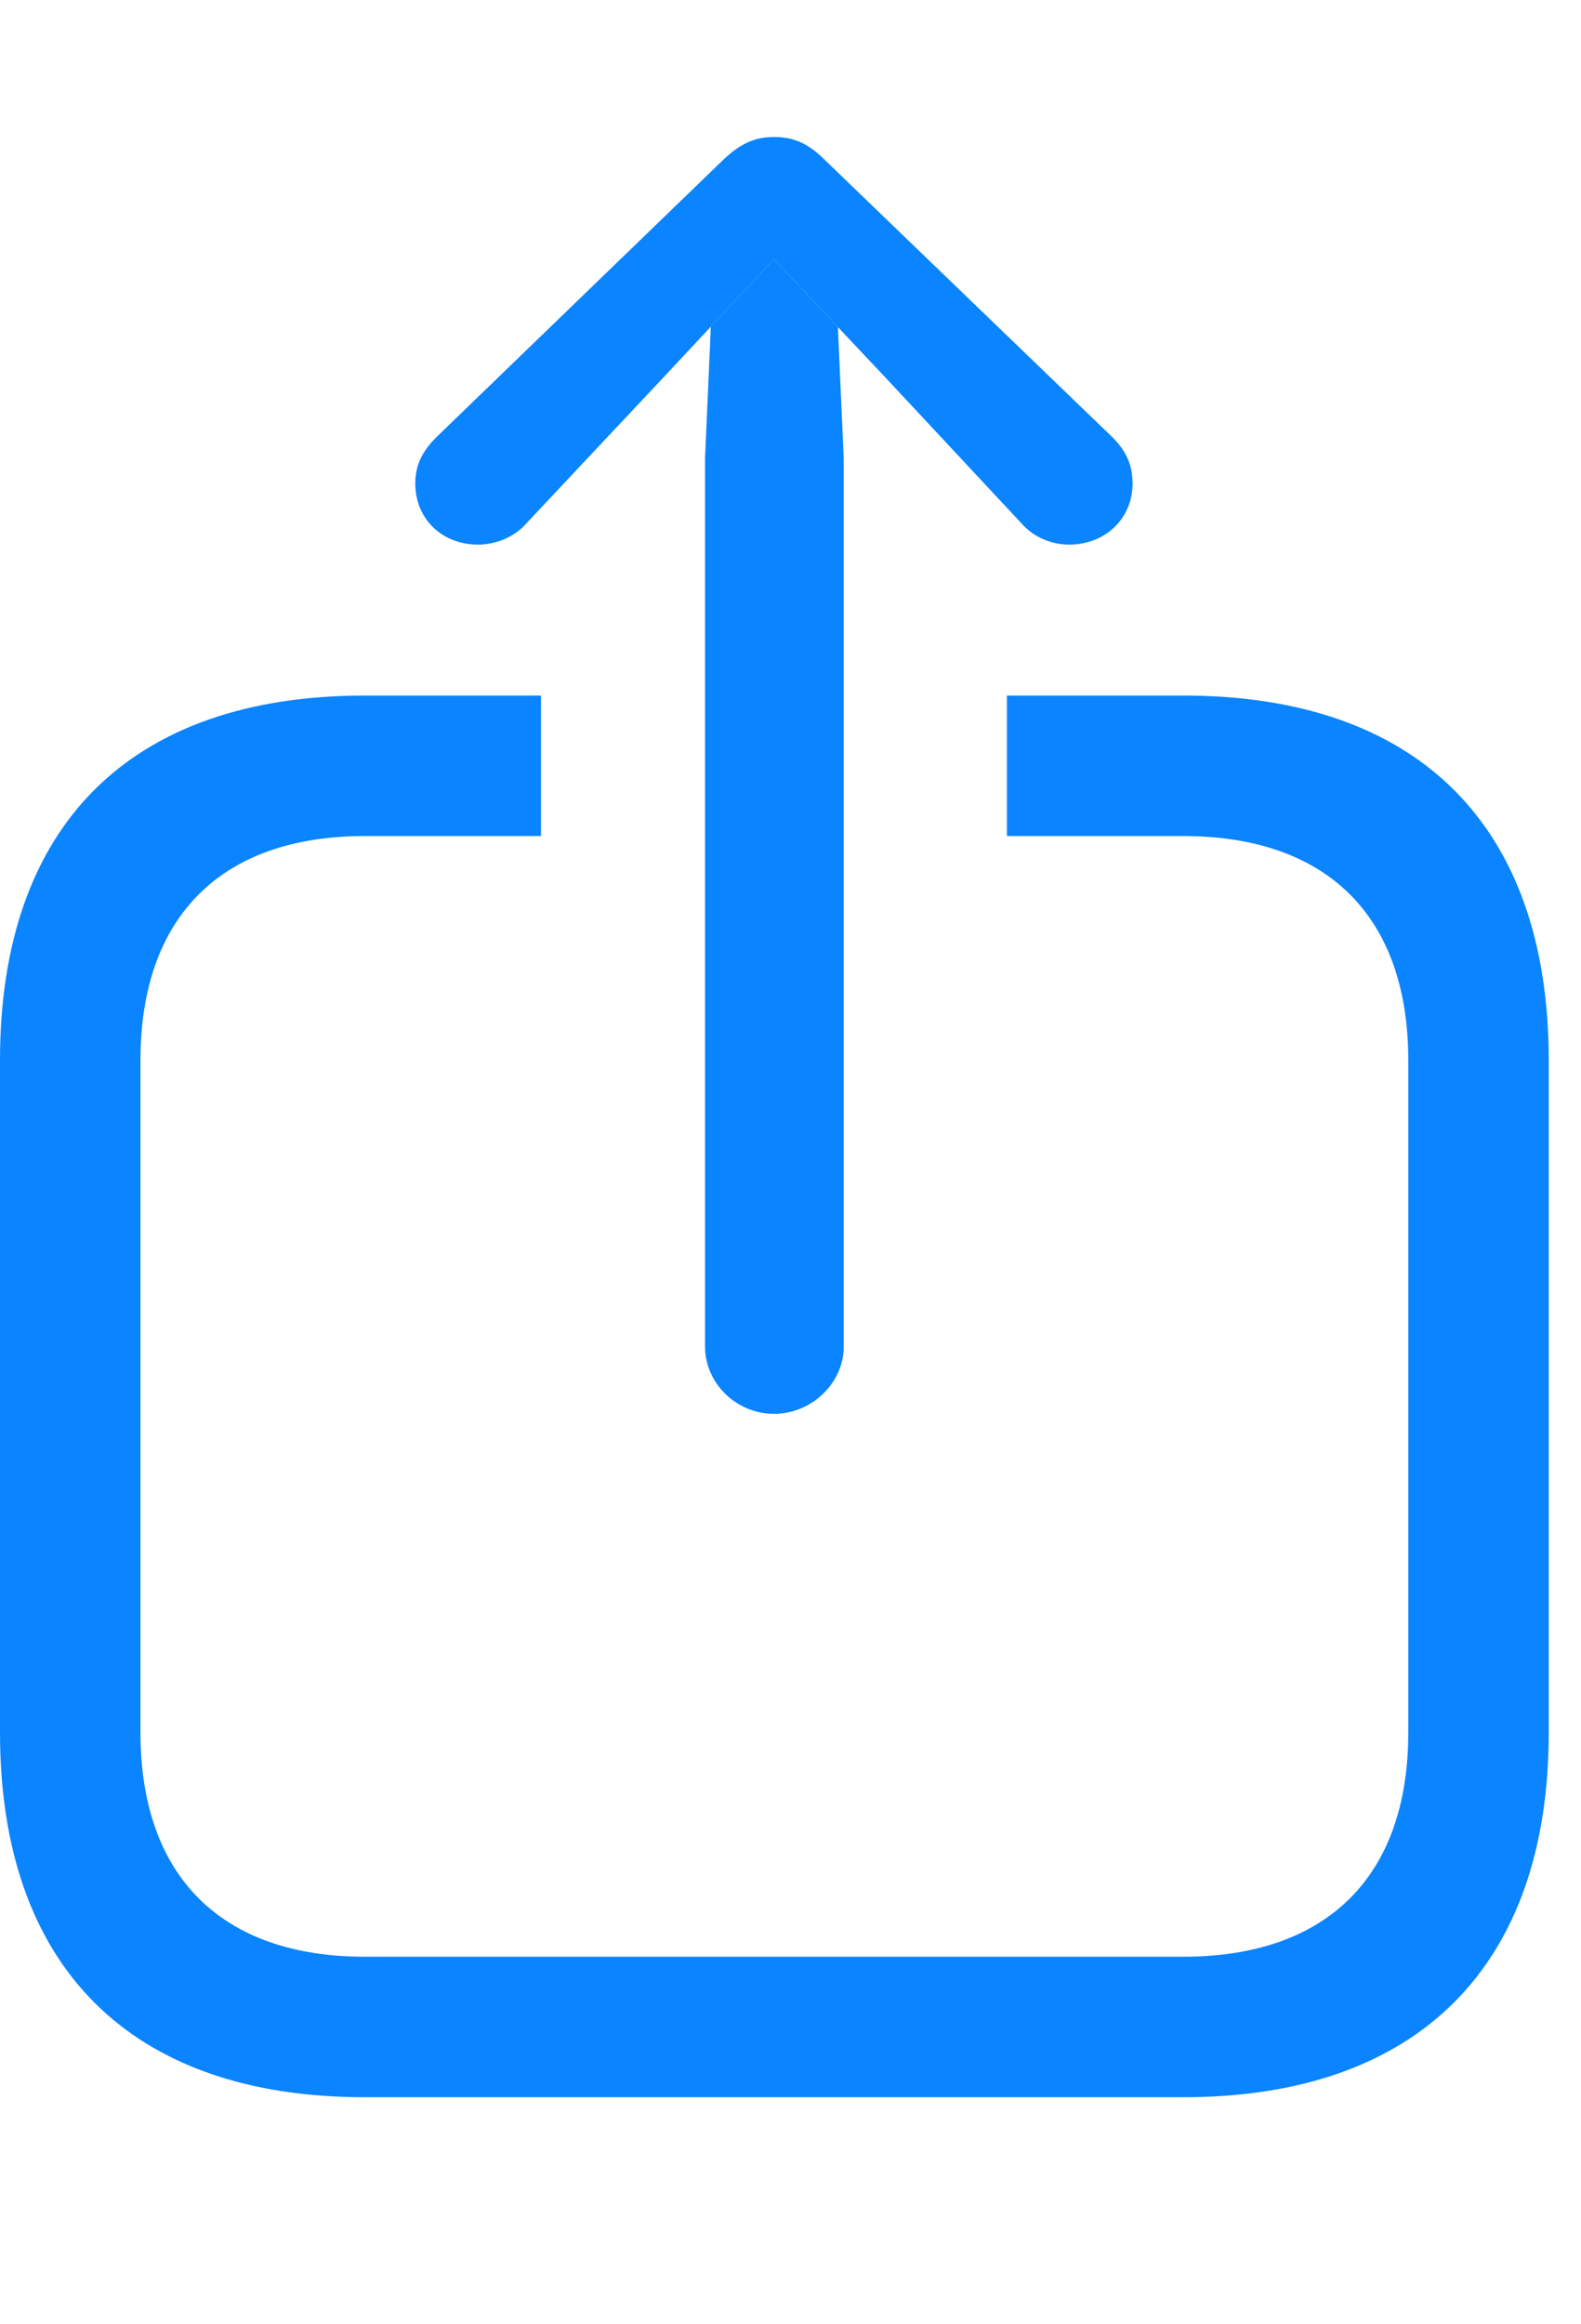 <?xml version="1.0" encoding="UTF-8"?>
<!--Generator: Apple Native CoreSVG 341-->
<!DOCTYPE svg
PUBLIC "-//W3C//DTD SVG 1.1//EN"
       "http://www.w3.org/Graphics/SVG/1.1/DTD/svg11.dtd">
<svg version="1.1" xmlns="http://www.w3.org/2000/svg" xmlns:xlink="http://www.w3.org/1999/xlink" viewBox="0 0 17.695 26.006">
 <g>
  <rect height="26.006" opacity="0" width="17.695" x="0" y="0"/>
  <path d="M6.055 9.355L4.082 9.355C2.48 9.355 1.572 10.254 1.572 11.865L1.572 19.385C1.572 20.996 2.48 21.895 4.082 21.895L13.242 21.895C14.854 21.895 15.762 20.996 15.762 19.385L15.762 11.865C15.762 10.254 14.854 9.355 13.242 9.355L11.27 9.355L11.27 7.783L13.242 7.783C15.869 7.783 17.334 9.238 17.334 11.865L17.334 19.385C17.334 22.002 15.869 23.467 13.242 23.467L4.082 23.467C1.455 23.467 0 22.002 0 19.385L0 11.865C0 9.238 1.455 7.783 4.082 7.783L6.055 7.783Z" fill="#0A84FF"/>
  <path d="M9.378 3.66L9.443 5.127L9.443 15.068C9.443 15.479 9.082 15.82 8.662 15.82C8.242 15.82 7.891 15.479 7.891 15.068L7.891 5.127L7.956 3.655L8.662 2.9Z" fill="#0A84FF"/>
  <path d="M5.352 6.094C5.537 6.094 5.752 6.016 5.889 5.859L7.402 4.248L8.662 2.9L9.932 4.248L11.435 5.859C11.572 6.016 11.777 6.094 11.963 6.094C12.373 6.094 12.676 5.801 12.676 5.41C12.676 5.195 12.598 5.039 12.451 4.893L9.229 1.787C9.033 1.592 8.867 1.533 8.662 1.533C8.467 1.533 8.301 1.592 8.096 1.787L4.883 4.893C4.736 5.039 4.648 5.195 4.648 5.41C4.648 5.801 4.941 6.094 5.352 6.094Z" fill="#0A84FF"/>
 </g>
</svg>

